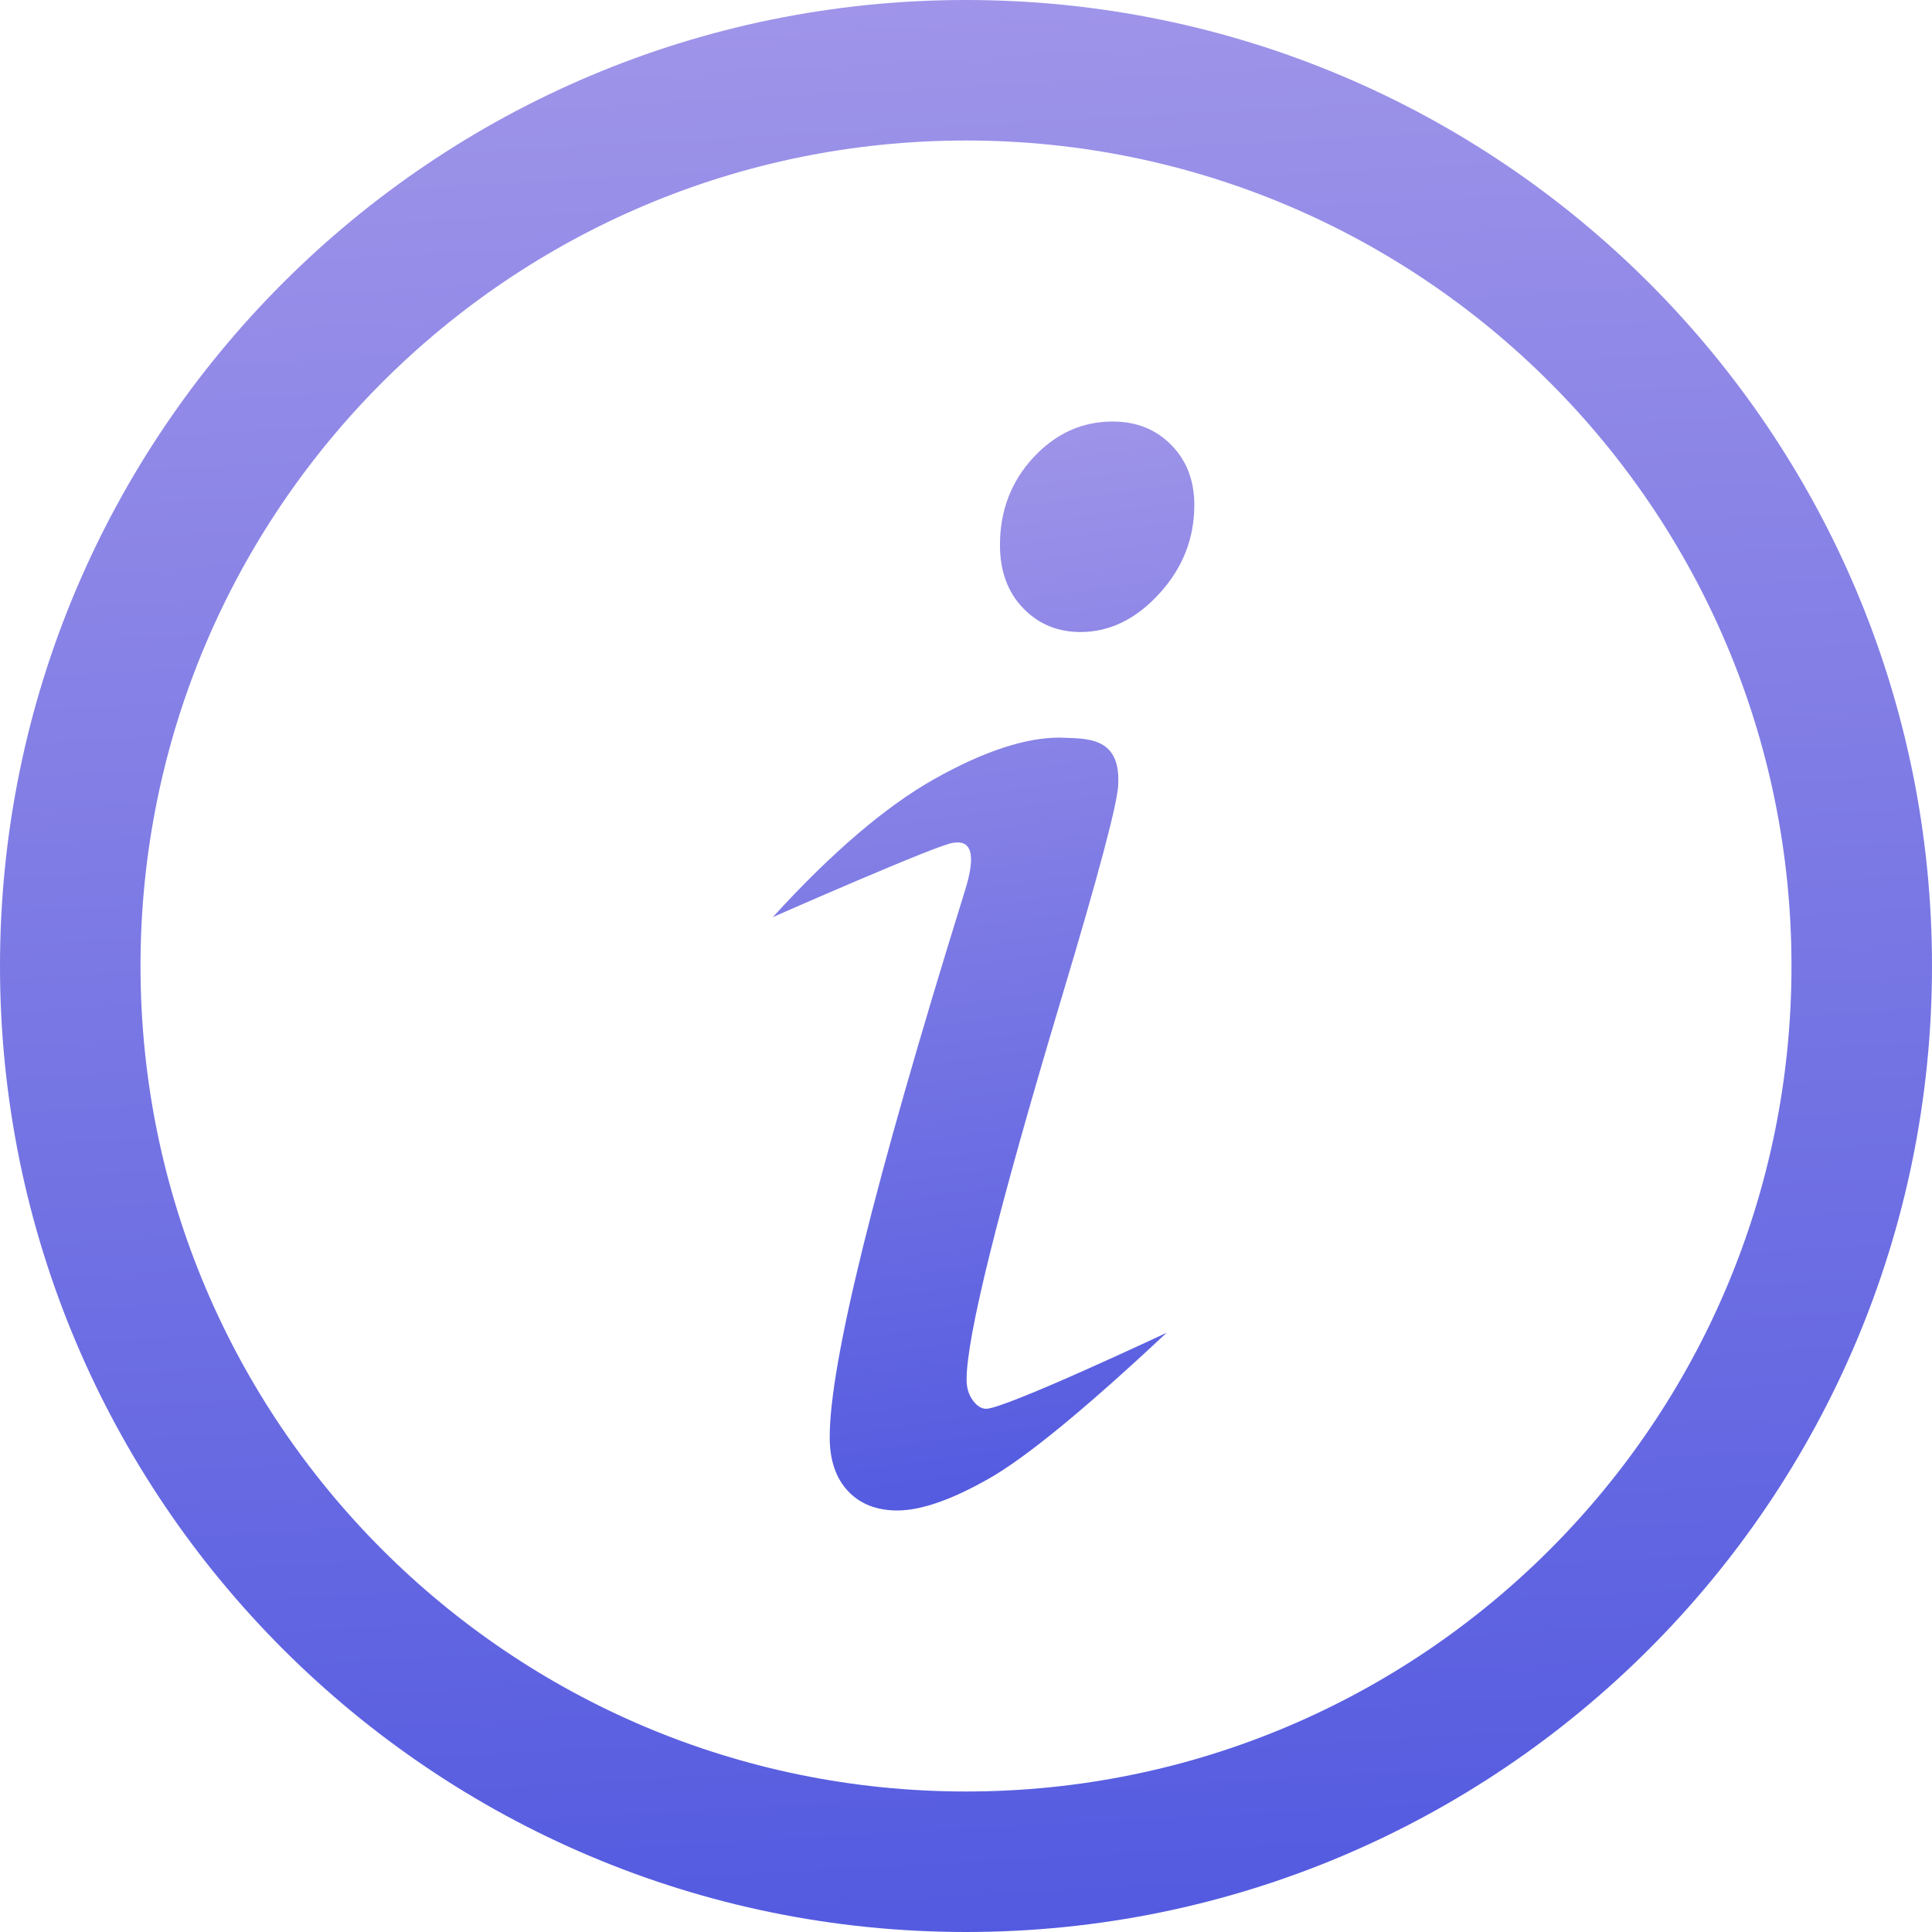 <svg width="55" height="55" viewBox="0 0 55 55" fill="none" xmlns="http://www.w3.org/2000/svg">
<path fill-rule="evenodd" clip-rule="evenodd" d="M27.5 51C40.479 51 51 40.479 51 27.5C51 14.521 40.479 4 27.5 4C14.521 4 4 14.521 4 27.5C4 40.479 14.521 51 27.5 51ZM27.5 55C42.688 55 55 42.688 55 27.5C55 12.312 42.688 0 27.5 0C12.312 0 0 12.312 0 27.5C0 42.688 12.312 55 27.5 55Z" fill="url(#paint0_linear_1469_1323)"/>
<path d="M22 26.109C23.685 24.263 25.223 22.949 26.613 22.169C28.004 21.389 29.188 20.998 30.165 20.998C30.868 21.034 31.896 20.927 31.834 22.308C31.834 22.794 31.287 24.859 30.193 28.5C28.409 34.458 27.517 38.05 27.517 39.274C27.517 39.51 27.576 39.706 27.695 39.866C27.812 40.026 27.939 40.105 28.074 40.105C28.614 40.105 33.212 37.94 33.212 37.94C30.9 40.105 29.213 41.49 28.15 42.094C27.087 42.698 26.218 43 25.543 43C24.953 43 24.484 42.815 24.139 42.446C23.793 42.077 23.62 41.565 23.62 40.911C23.62 38.813 24.885 33.686 27.416 25.53C27.534 25.144 27.991 23.846 27.138 23.994C26.8 23.994 22 26.109 22 26.109ZM31.675 12C32.352 12 32.908 12.223 33.345 12.668C33.782 13.113 34 13.683 34 14.377C34 15.333 33.667 16.174 33.002 16.901C32.335 17.629 31.588 17.992 30.759 17.992C30.104 17.992 29.558 17.764 29.122 17.308C28.685 16.852 28.467 16.255 28.467 15.517C28.467 14.54 28.783 13.71 29.416 13.026C30.049 12.342 30.802 12 31.675 12Z" fill="url(#paint1_linear_1469_1323)"/>
<defs>
<linearGradient id="paint0_linear_1469_1323" x1="58.708" y1="68.925" x2="54.501" y2="-8.847" gradientUnits="userSpaceOnUse">
<stop stop-color="#3E4ADD"/>
<stop offset="1" stop-color="#A99CEA"/>
</linearGradient>
<linearGradient id="paint1_linear_1469_1323" x1="34.809" y1="50.849" x2="28.783" y2="7.728" gradientUnits="userSpaceOnUse">
<stop stop-color="#3E4ADD"/>
<stop offset="1" stop-color="#A99CEA"/>
</linearGradient>
</defs>
</svg>
